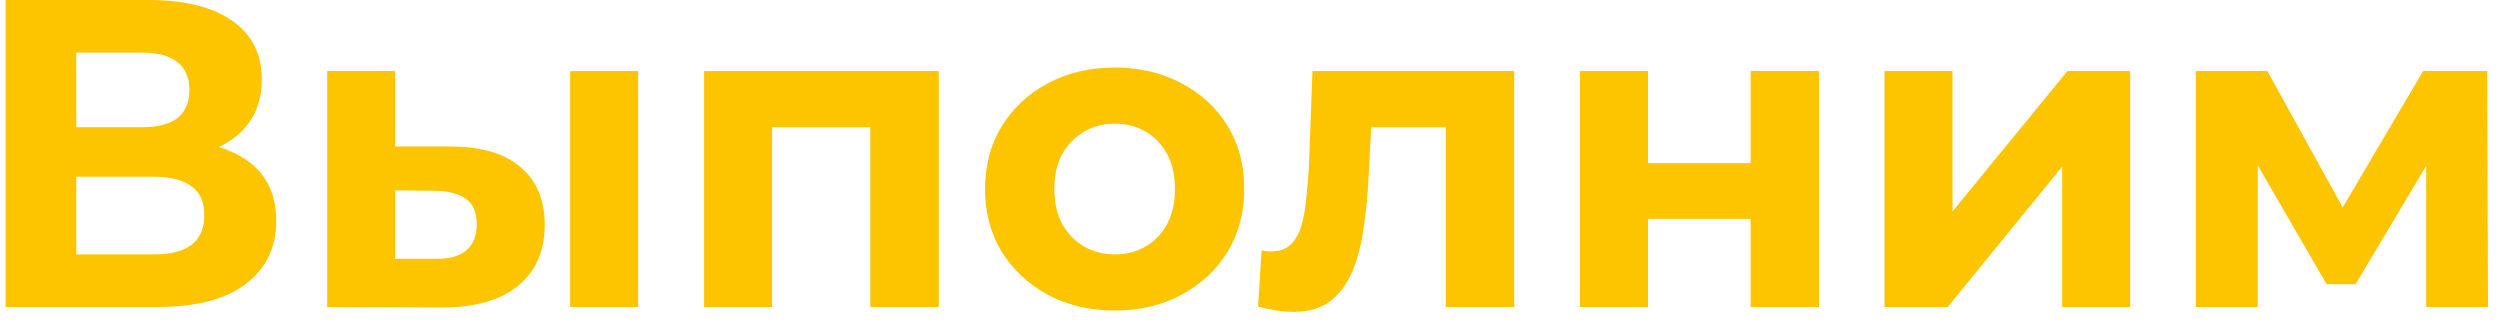 <?xml version="1.0" encoding="UTF-8"?> <svg xmlns="http://www.w3.org/2000/svg" width="114" height="15" viewBox="0 0 114 15" fill="none"> <path d="M0.257 14V-9.53674e-07H6.777C8.404 -9.53674e-07 9.67 0.313 10.577 0.94C11.484 1.567 11.937 2.46 11.937 3.62C11.937 4.767 11.51 5.66 10.657 6.3C9.804 6.927 8.67 7.24 7.257 7.24L7.637 6.4C9.21 6.4 10.43 6.713 11.297 7.34C12.164 7.967 12.597 8.873 12.597 10.06C12.597 11.287 12.13 12.253 11.197 12.96C10.277 13.653 8.93 14 7.157 14H0.257ZM3.477 11.6H7.037C7.784 11.6 8.35 11.453 8.737 11.16C9.124 10.867 9.317 10.413 9.317 9.8C9.317 9.213 9.124 8.78 8.737 8.5C8.35 8.207 7.784 8.06 7.037 8.06H3.477V11.6ZM3.477 5.8H6.497C7.204 5.8 7.737 5.66 8.097 5.38C8.457 5.087 8.637 4.66 8.637 4.1C8.637 3.54 8.457 3.12 8.097 2.84C7.737 2.547 7.204 2.4 6.497 2.4H3.477V5.8ZM25.999 14V3.24H29.099V14H25.999ZM20.579 6.68C21.993 6.693 23.053 7.013 23.759 7.64C24.479 8.253 24.839 9.127 24.839 10.26C24.839 11.447 24.433 12.373 23.619 13.04C22.806 13.693 21.653 14.02 20.159 14.02L14.919 14V3.24H18.019V6.68H20.579ZM19.879 11.8C20.479 11.813 20.939 11.687 21.259 11.42C21.579 11.153 21.739 10.753 21.739 10.22C21.739 9.687 21.579 9.307 21.259 9.08C20.939 8.84 20.479 8.713 19.879 8.7L18.019 8.68V11.8H19.879ZM32.107 14V3.24H42.807V14H39.687V5.1L40.387 5.8H34.507L35.207 5.1V14H32.107ZM50.838 14.16C49.692 14.16 48.672 13.92 47.778 13.44C46.898 12.96 46.198 12.307 45.678 11.48C45.172 10.64 44.918 9.687 44.918 8.62C44.918 7.54 45.172 6.587 45.678 5.76C46.198 4.92 46.898 4.267 47.778 3.8C48.672 3.32 49.692 3.08 50.838 3.08C51.972 3.08 52.985 3.32 53.878 3.8C54.772 4.267 55.472 4.913 55.978 5.74C56.485 6.567 56.738 7.527 56.738 8.62C56.738 9.687 56.485 10.64 55.978 11.48C55.472 12.307 54.772 12.96 53.878 13.44C52.985 13.92 51.972 14.16 50.838 14.16ZM50.838 11.6C51.358 11.6 51.825 11.48 52.238 11.24C52.652 11 52.978 10.66 53.218 10.22C53.458 9.767 53.578 9.233 53.578 8.62C53.578 7.993 53.458 7.46 53.218 7.02C52.978 6.58 52.652 6.24 52.238 6C51.825 5.76 51.358 5.64 50.838 5.64C50.318 5.64 49.852 5.76 49.438 6C49.025 6.24 48.692 6.58 48.438 7.02C48.198 7.46 48.078 7.993 48.078 8.62C48.078 9.233 48.198 9.767 48.438 10.22C48.692 10.66 49.025 11 49.438 11.24C49.852 11.48 50.318 11.6 50.838 11.6ZM57.368 13.98L57.528 11.42C57.608 11.433 57.688 11.447 57.768 11.46C57.848 11.46 57.921 11.46 57.988 11.46C58.361 11.46 58.655 11.353 58.868 11.14C59.081 10.927 59.241 10.64 59.348 10.28C59.455 9.907 59.528 9.487 59.568 9.02C59.621 8.553 59.661 8.067 59.688 7.56L59.848 3.24H69.048V14H65.928V5.04L66.628 5.8H61.908L62.568 5L62.428 7.7C62.388 8.66 62.308 9.54 62.188 10.34C62.081 11.14 61.901 11.833 61.648 12.42C61.395 12.993 61.055 13.44 60.628 13.76C60.201 14.067 59.655 14.22 58.988 14.22C58.748 14.22 58.495 14.2 58.228 14.16C57.961 14.12 57.675 14.06 57.368 13.98ZM72.048 14V3.24H75.148V7.44H79.828V3.24H82.948V14H79.828V9.98H75.148V14H72.048ZM85.935 14V3.24H89.035V9.64L94.275 3.24H97.135V14H94.035V7.6L88.815 14H85.935ZM100.134 14V3.24H103.394L107.454 10.6H106.154L110.494 3.24H113.414L113.454 14H110.634V6.44L111.114 6.76L107.414 12.96H106.094L102.374 6.54L102.954 6.4V14H100.134Z" fill="#FCC500"></path> </svg> 